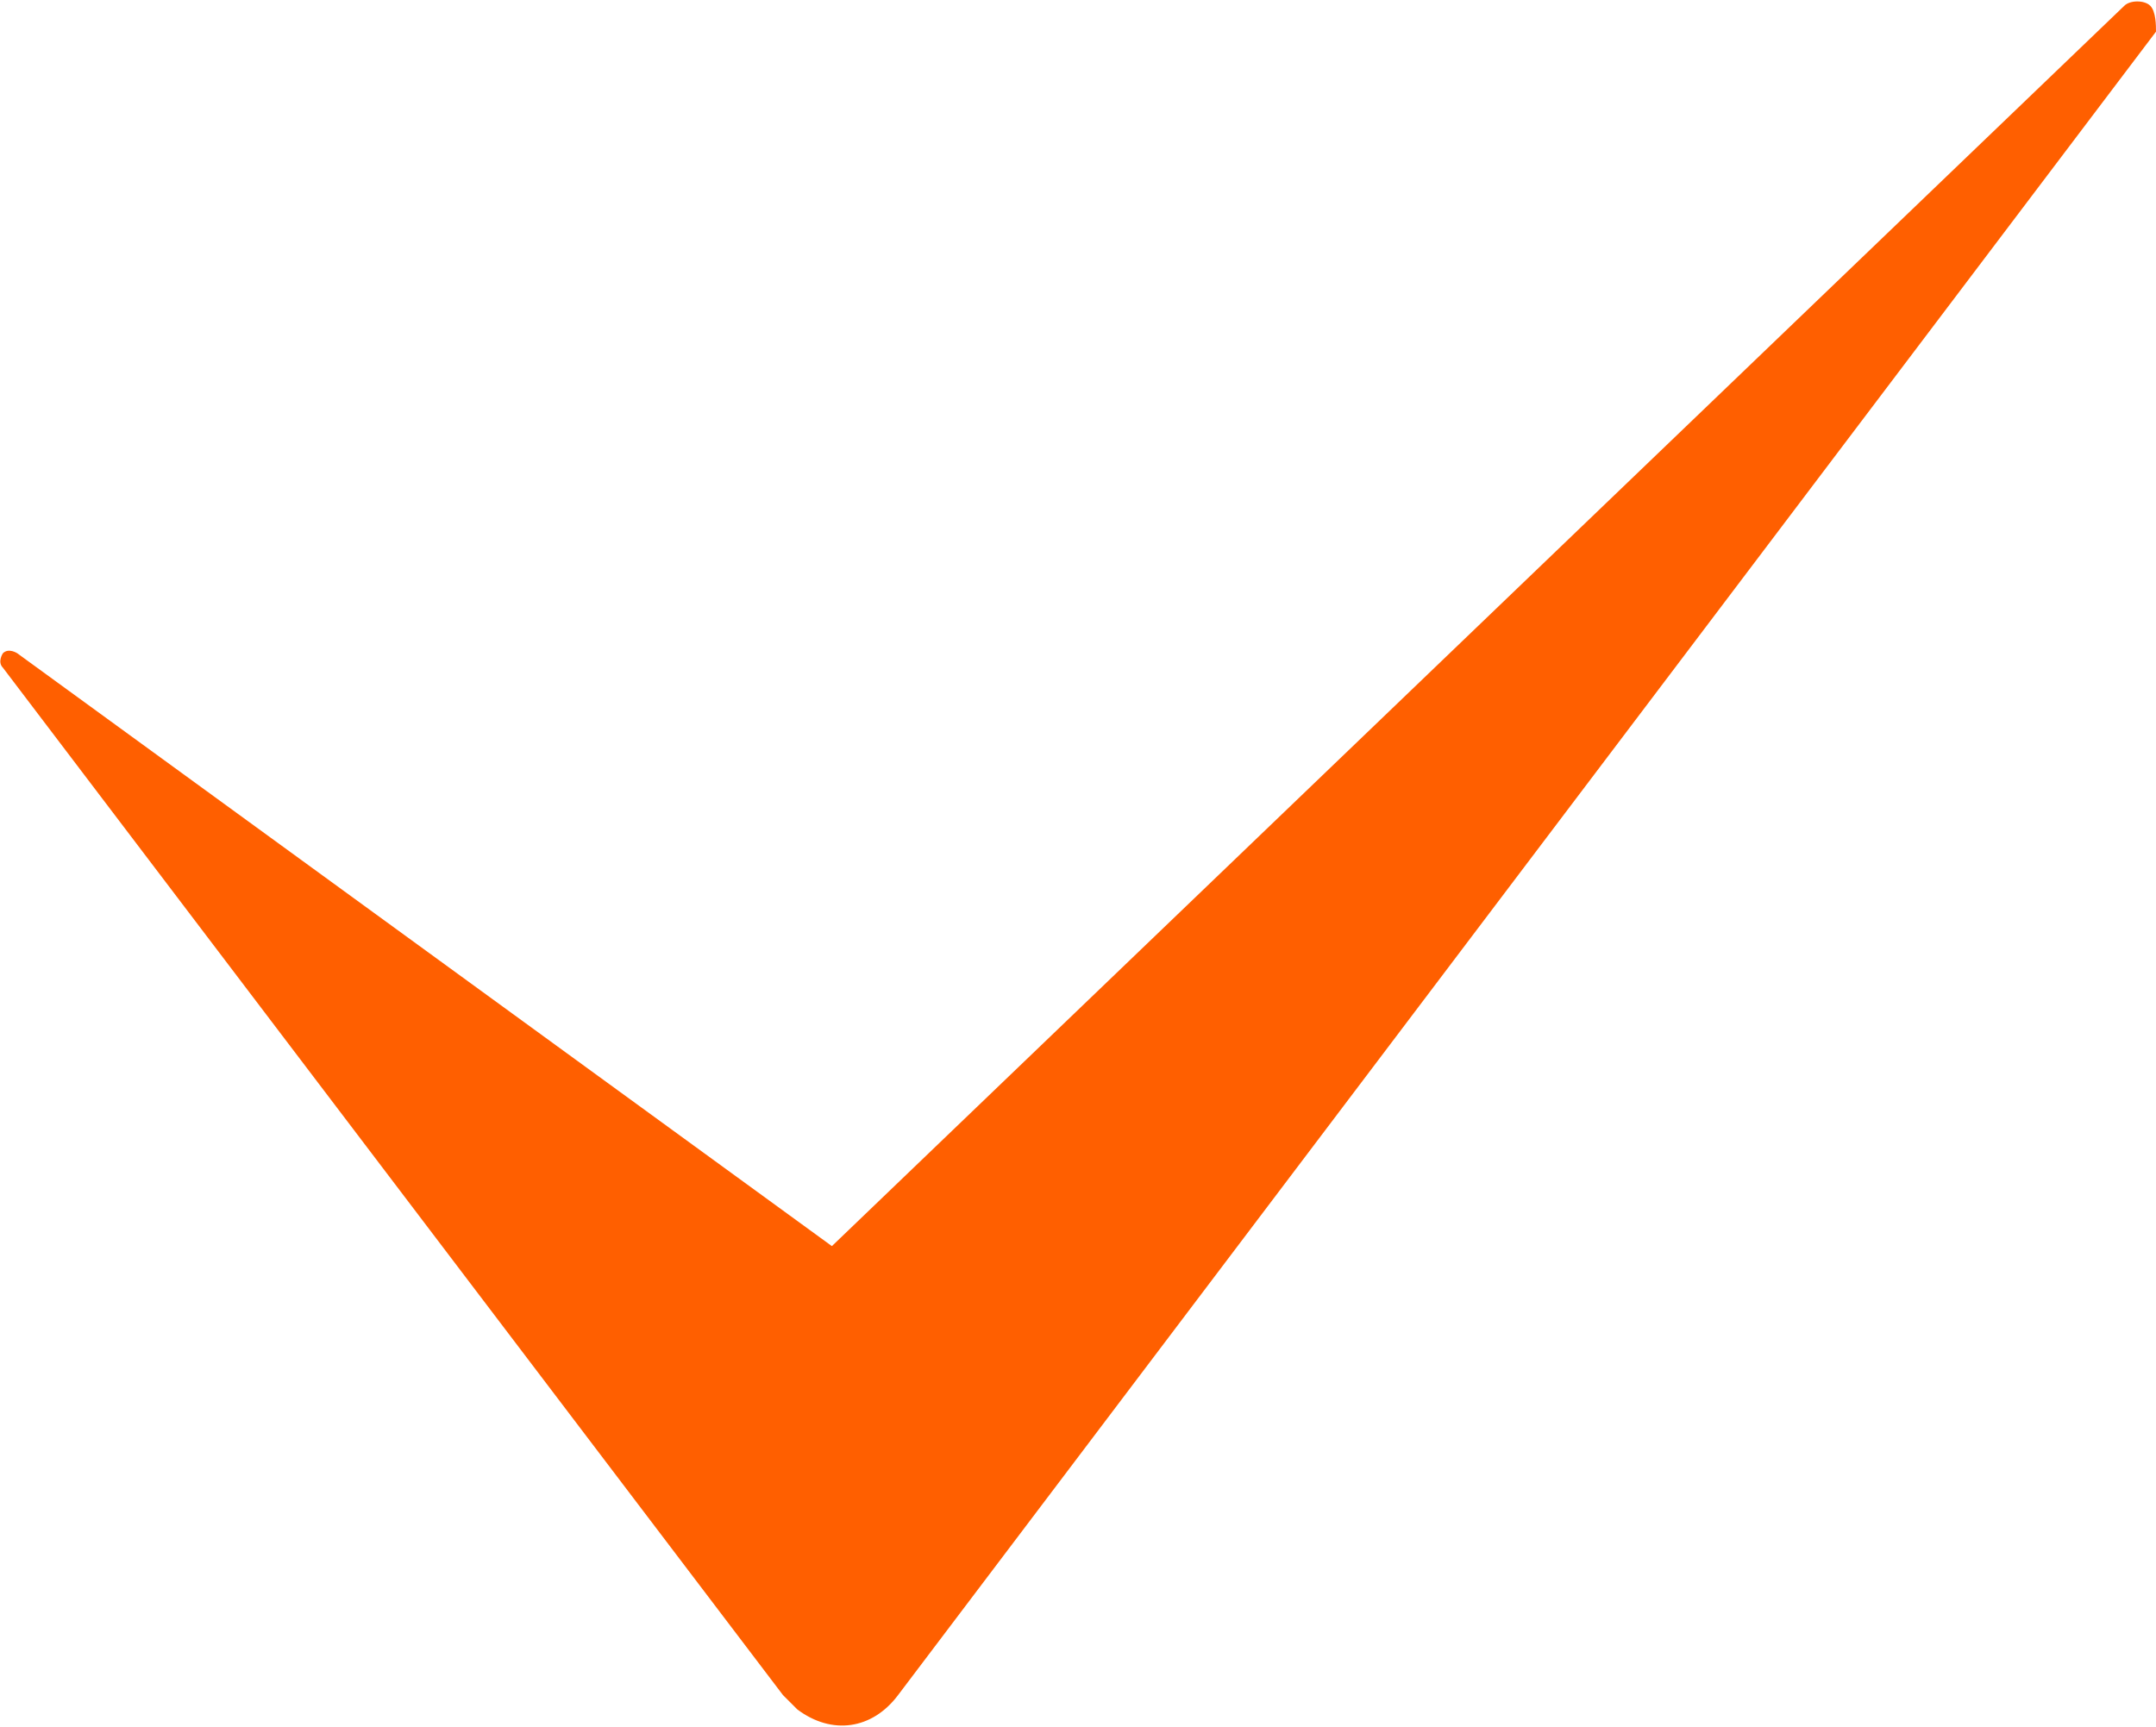 <?xml version="1.0" encoding="UTF-8"?> <!-- Generator: Adobe Illustrator 24.0.1, SVG Export Plug-In . SVG Version: 6.00 Build 0) --> <svg xmlns="http://www.w3.org/2000/svg" xmlns:xlink="http://www.w3.org/1999/xlink" id="Layer_1" x="0px" y="0px" viewBox="0 0 74.9 60" style="enable-background:new 0 0 74.9 60;" xml:space="preserve"> <style type="text/css"> .st0{fill:#FF5F00;} </style> <path class="st0" d="M74.9,1.1L31.2,58.9l0,0c-0.9,1.2-2.3,1.4-3.5,0.5c-0.2-0.2-0.2-0.2-0.5-0.5L0.1,23.2c-0.2-0.2,0-0.5,0-0.5 c0.2-0.2,0.5,0,0.5,0l28.3,20.6l0,0L73.8,0.2c0.2-0.2,0.7-0.2,0.9,0C74.9,0.4,74.9,0.9,74.9,1.1z"></path> </svg> 